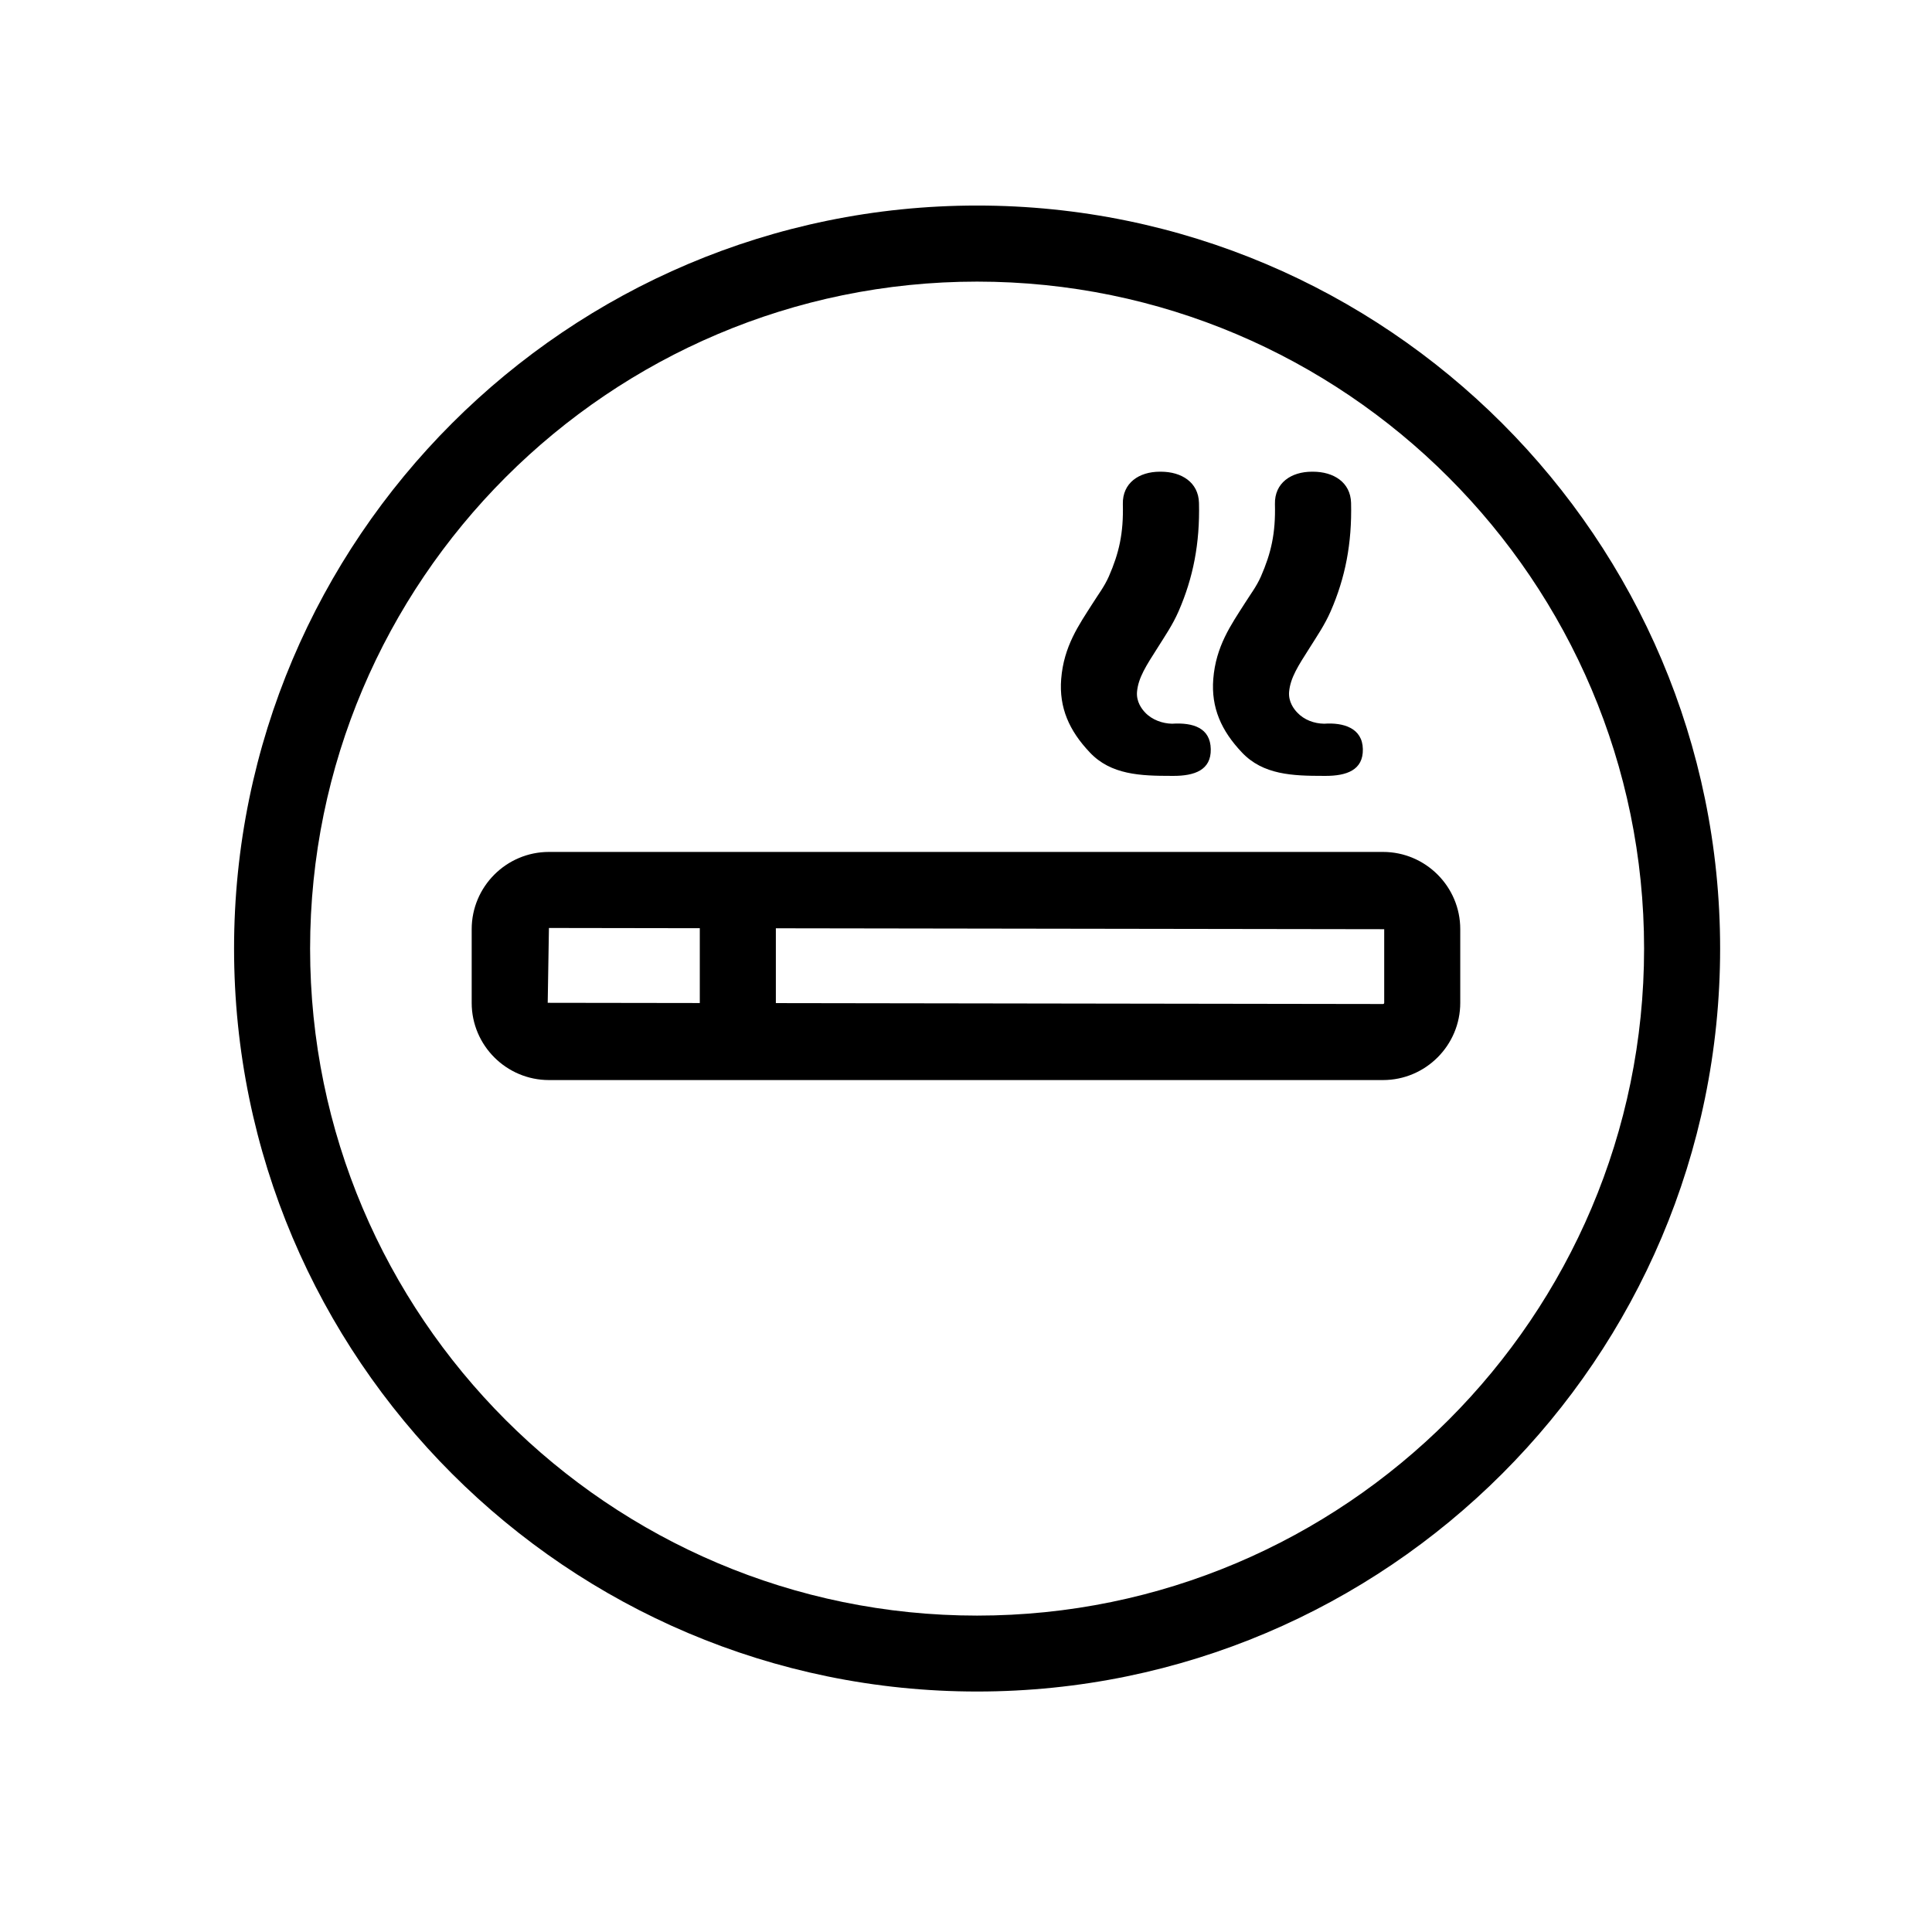<?xml version="1.0" encoding="UTF-8"?>
<!-- Uploaded to: ICON Repo, www.svgrepo.com, Generator: ICON Repo Mixer Tools -->
<svg fill="#000000" width="800px" height="800px" version="1.1" viewBox="144 144 512 512" xmlns="http://www.w3.org/2000/svg">
 <path d="m402.94 592.27c-108.58 0-196.91-88.328-196.91-196.91s88.328-196.89 196.91-196.89c108.58 0 196.91 88.328 196.91 196.91 0 108.58-88.352 196.89-196.91 196.89zm0-373.64c-97.457 0-176.76 79.301-176.76 176.76s79.301 176.76 176.76 176.76c97.457 0 176.76-79.301 176.76-176.76 0-97.461-79.344-176.76-176.76-176.76zm107.57 151.14h-221.03c-11.285 0-20.477 9.191-20.477 20.477v19.527c0 11.266 9.191 20.453 20.477 20.453h221.03c11.285 0 20.473-9.188 20.473-20.473v-19.527c0-11.266-9.188-20.457-20.473-20.457zm-221.36 39.984 0.324-19.832 39.98 0.062v19.828zm221.68 0c0 0.18-0.141 0.32-0.32 0.32l-160.9-0.242v-19.828l161.22 0.242zm-55.84-60.137c5.543 0 9.996-1.512 9.875-7.094-0.102-5.582-4.594-7.094-10.258-6.731-2.481-0.039-5.301-1.008-7.133-2.961-0.906-0.945-2.359-2.863-2.156-5.461 0.324-3.789 2.519-7.074 5.32-11.488 2.055-3.285 4.109-6.246 5.703-9.895 3.848-8.828 5.664-17.957 5.402-28.719-0.145-5.481-4.66-8.262-10.102-8.262h-0.262c-5.523 0-9.934 2.984-9.812 8.566 0.203 7.801-1.027 13.039-3.707 19.184-1.188 2.699-2.781 4.734-4.312 7.176-3.606 5.664-7.637 11.305-8.324 20.031-0.586 7.578 2.117 13.664 7.578 19.426 5.602 5.965 13.48 6.227 21.641 6.227h0.547zm40.305 0c5.543 0 9.996-1.512 9.875-7.094-0.102-5.582-5.117-7.094-10.258-6.731-2.641-0.039-5.301-1.008-7.133-2.961-0.906-0.945-2.359-2.863-2.156-5.461 0.324-3.789 2.519-7.074 5.32-11.488 2.055-3.285 4.109-6.246 5.703-9.895 3.848-8.828 5.664-17.957 5.402-28.719-0.145-5.481-4.66-8.262-10.102-8.262h-0.262c-5.523 0-9.934 2.984-9.812 8.566 0.203 7.801-1.027 13.039-3.707 19.184-1.188 2.699-2.781 4.734-4.312 7.176-3.606 5.664-7.637 11.305-8.324 20.031-0.586 7.578 2.117 13.664 7.578 19.426 5.602 5.965 13.48 6.227 21.641 6.227h0.547z"/>
</svg>